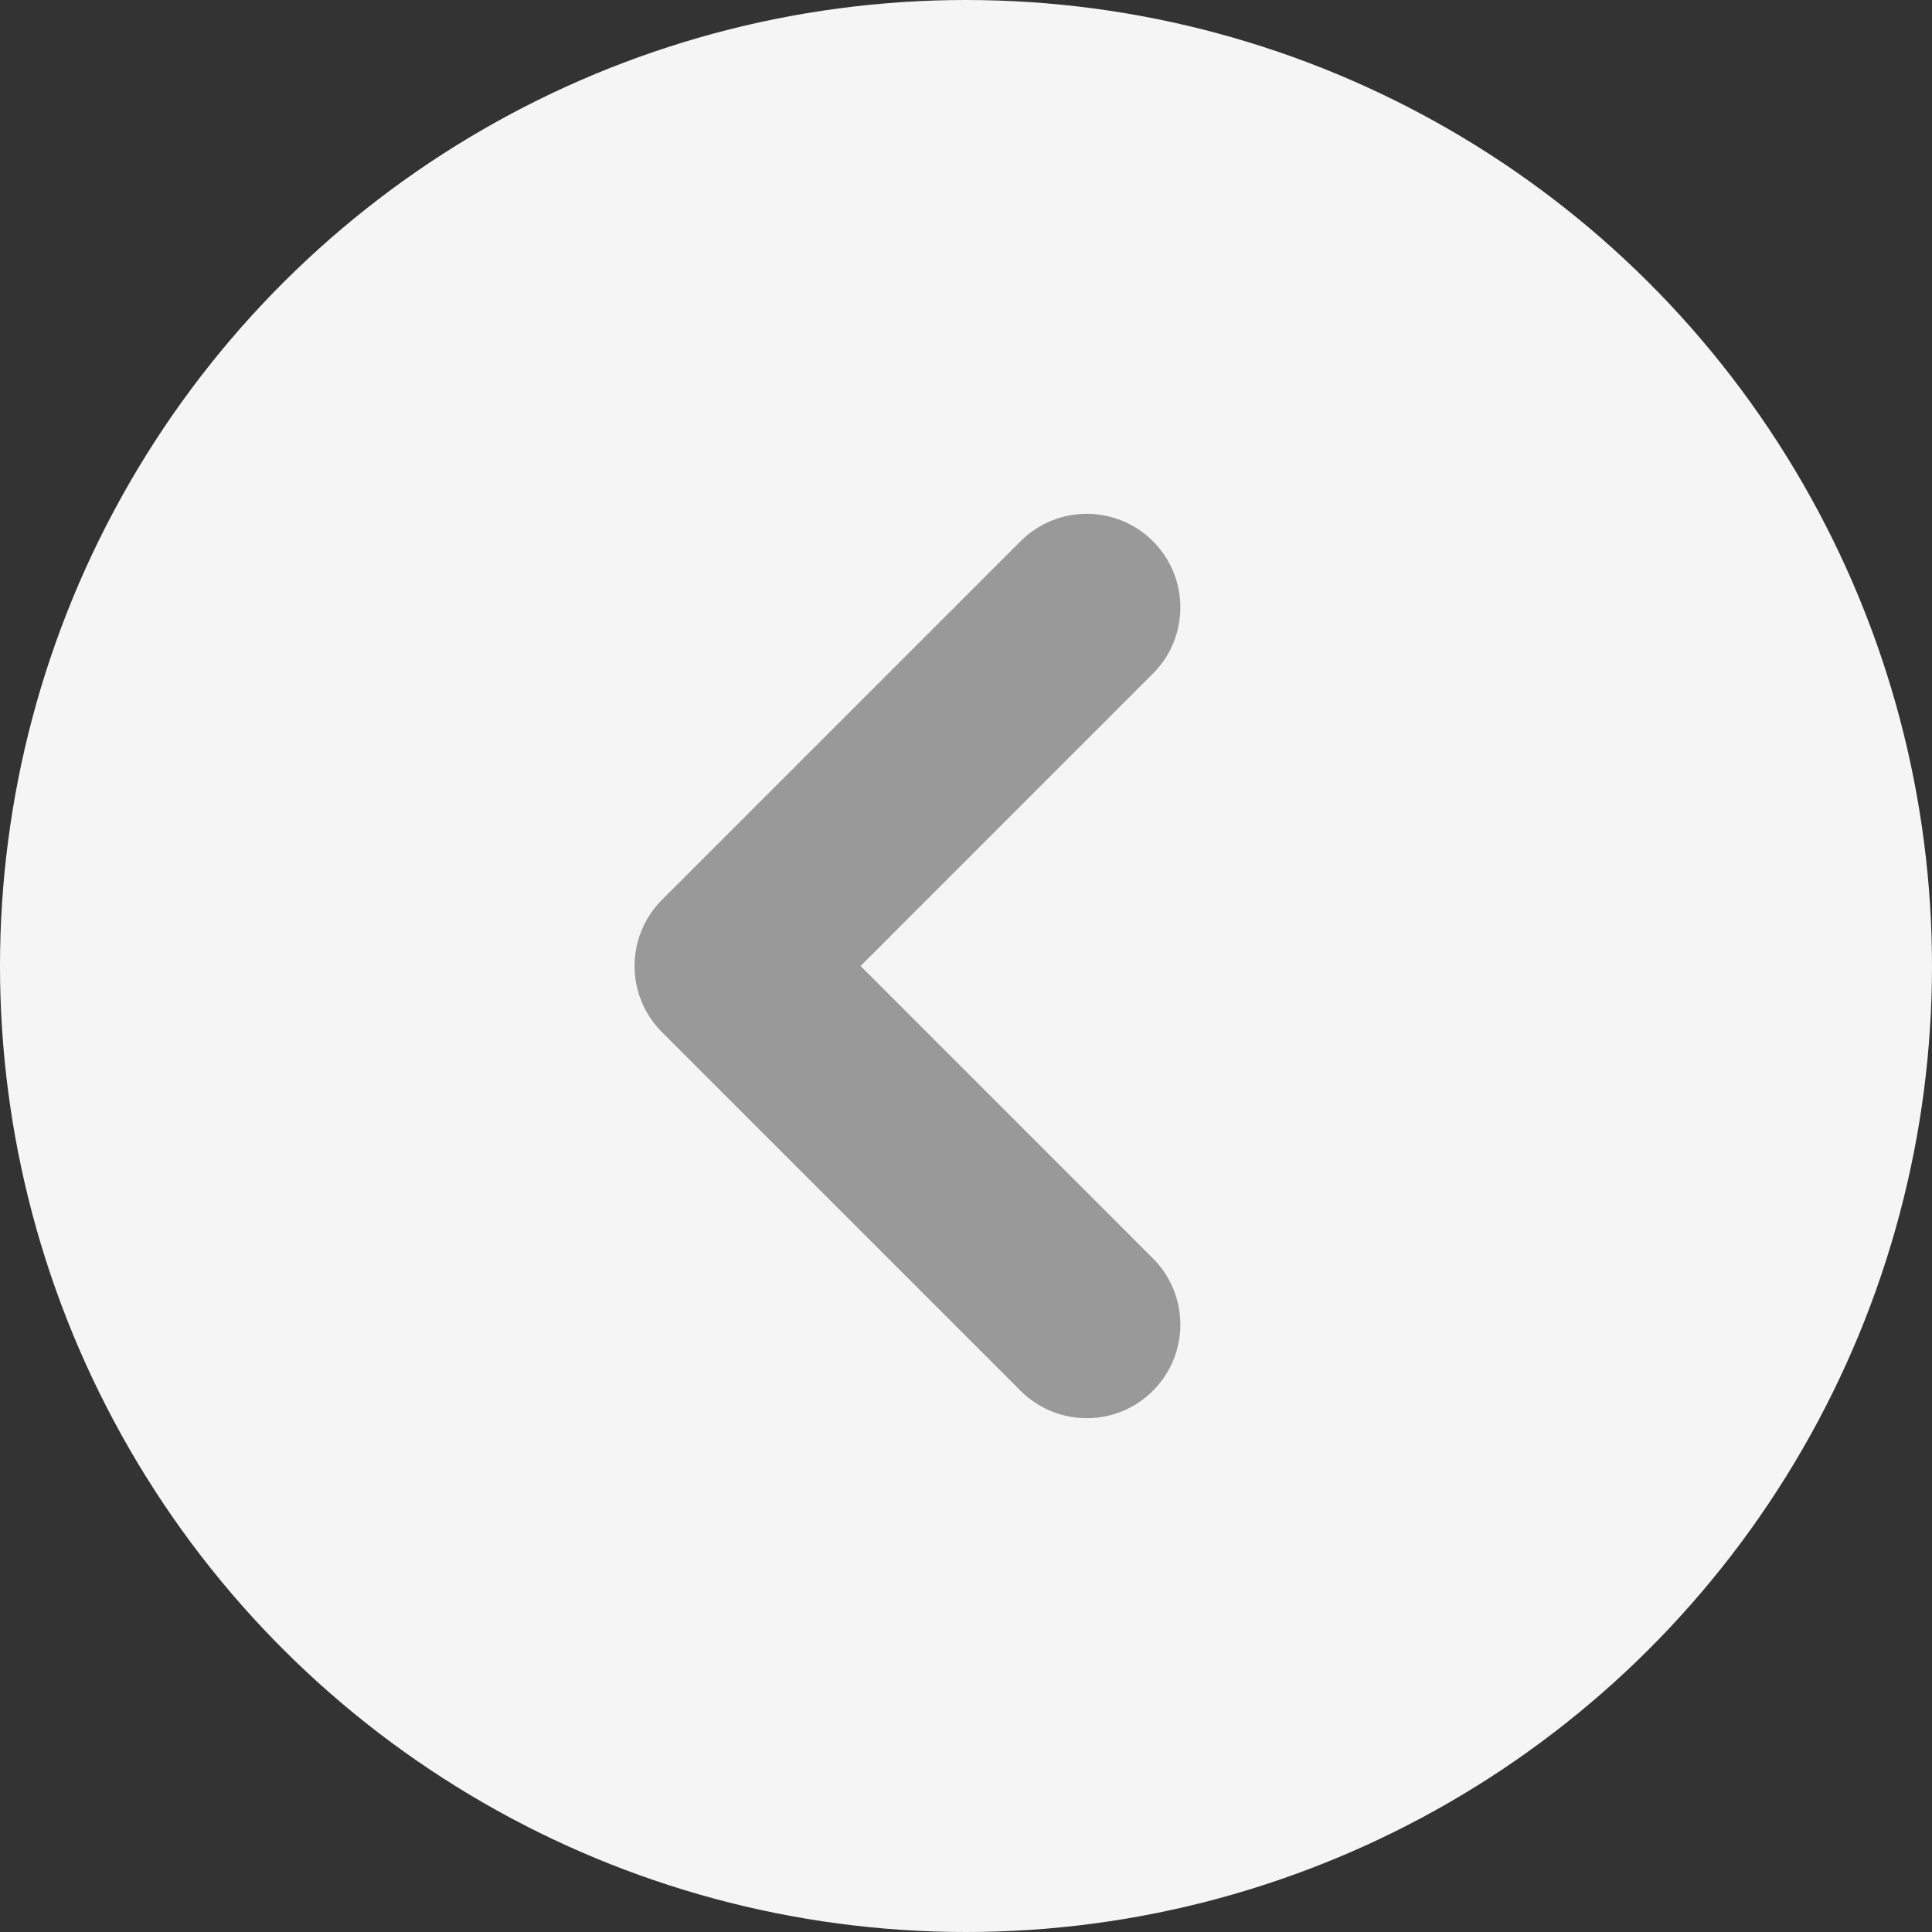 <?xml version="1.0" encoding="UTF-8"?>
<svg width="48px" height="48px" viewBox="0 0 48 48" version="1.1" xmlns="http://www.w3.org/2000/svg" xmlns:xlink="http://www.w3.org/1999/xlink">
    <rect x="0" y="0" width="48" height="48" fill="#333333" stroke="none"/>
    <title>icon/书库/前一页-不可点</title>
    <g id="H5" stroke="none" stroke-width="1" fill="none" fill-rule="evenodd">
        <g id="书库" transform="translate(-89, -1918)">
            <g id="icon/书库/前一页-不可点" transform="translate(113, 1942) scale(-1, 1) rotate(-90) translate(-113, -1942)translate(89, 1918)">
                <circle id="椭圆形" fill="#F5F5F5" cx="24" cy="24" r="24"></circle>
                <path d="M28.655,13.056 C29.076,12.635 29.657,12.375 30.299,12.375 C30.942,12.375 31.523,12.635 31.944,13.056 C32.365,13.477 32.625,14.058 32.625,14.701 L32.625,27.299 C32.625,27.942 32.365,28.523 31.944,28.944 C31.523,29.365 30.942,29.625 30.299,29.625 L17.701,29.625 C17.058,29.625 16.477,29.365 16.056,28.944 C15.635,28.523 15.375,27.942 15.375,27.299 C15.375,26.657 15.635,26.076 16.056,25.655 C16.477,25.234 17.058,24.974 17.701,24.974 L27.973,24.973 L27.974,14.701 C27.974,14.058 28.234,13.477 28.655,13.056 Z" id="形状结合" fill="#999999" transform="translate(24, 21) rotate(-315) translate(-24, -21)"></path>
            </g>
        </g>
    </g>
</svg>
